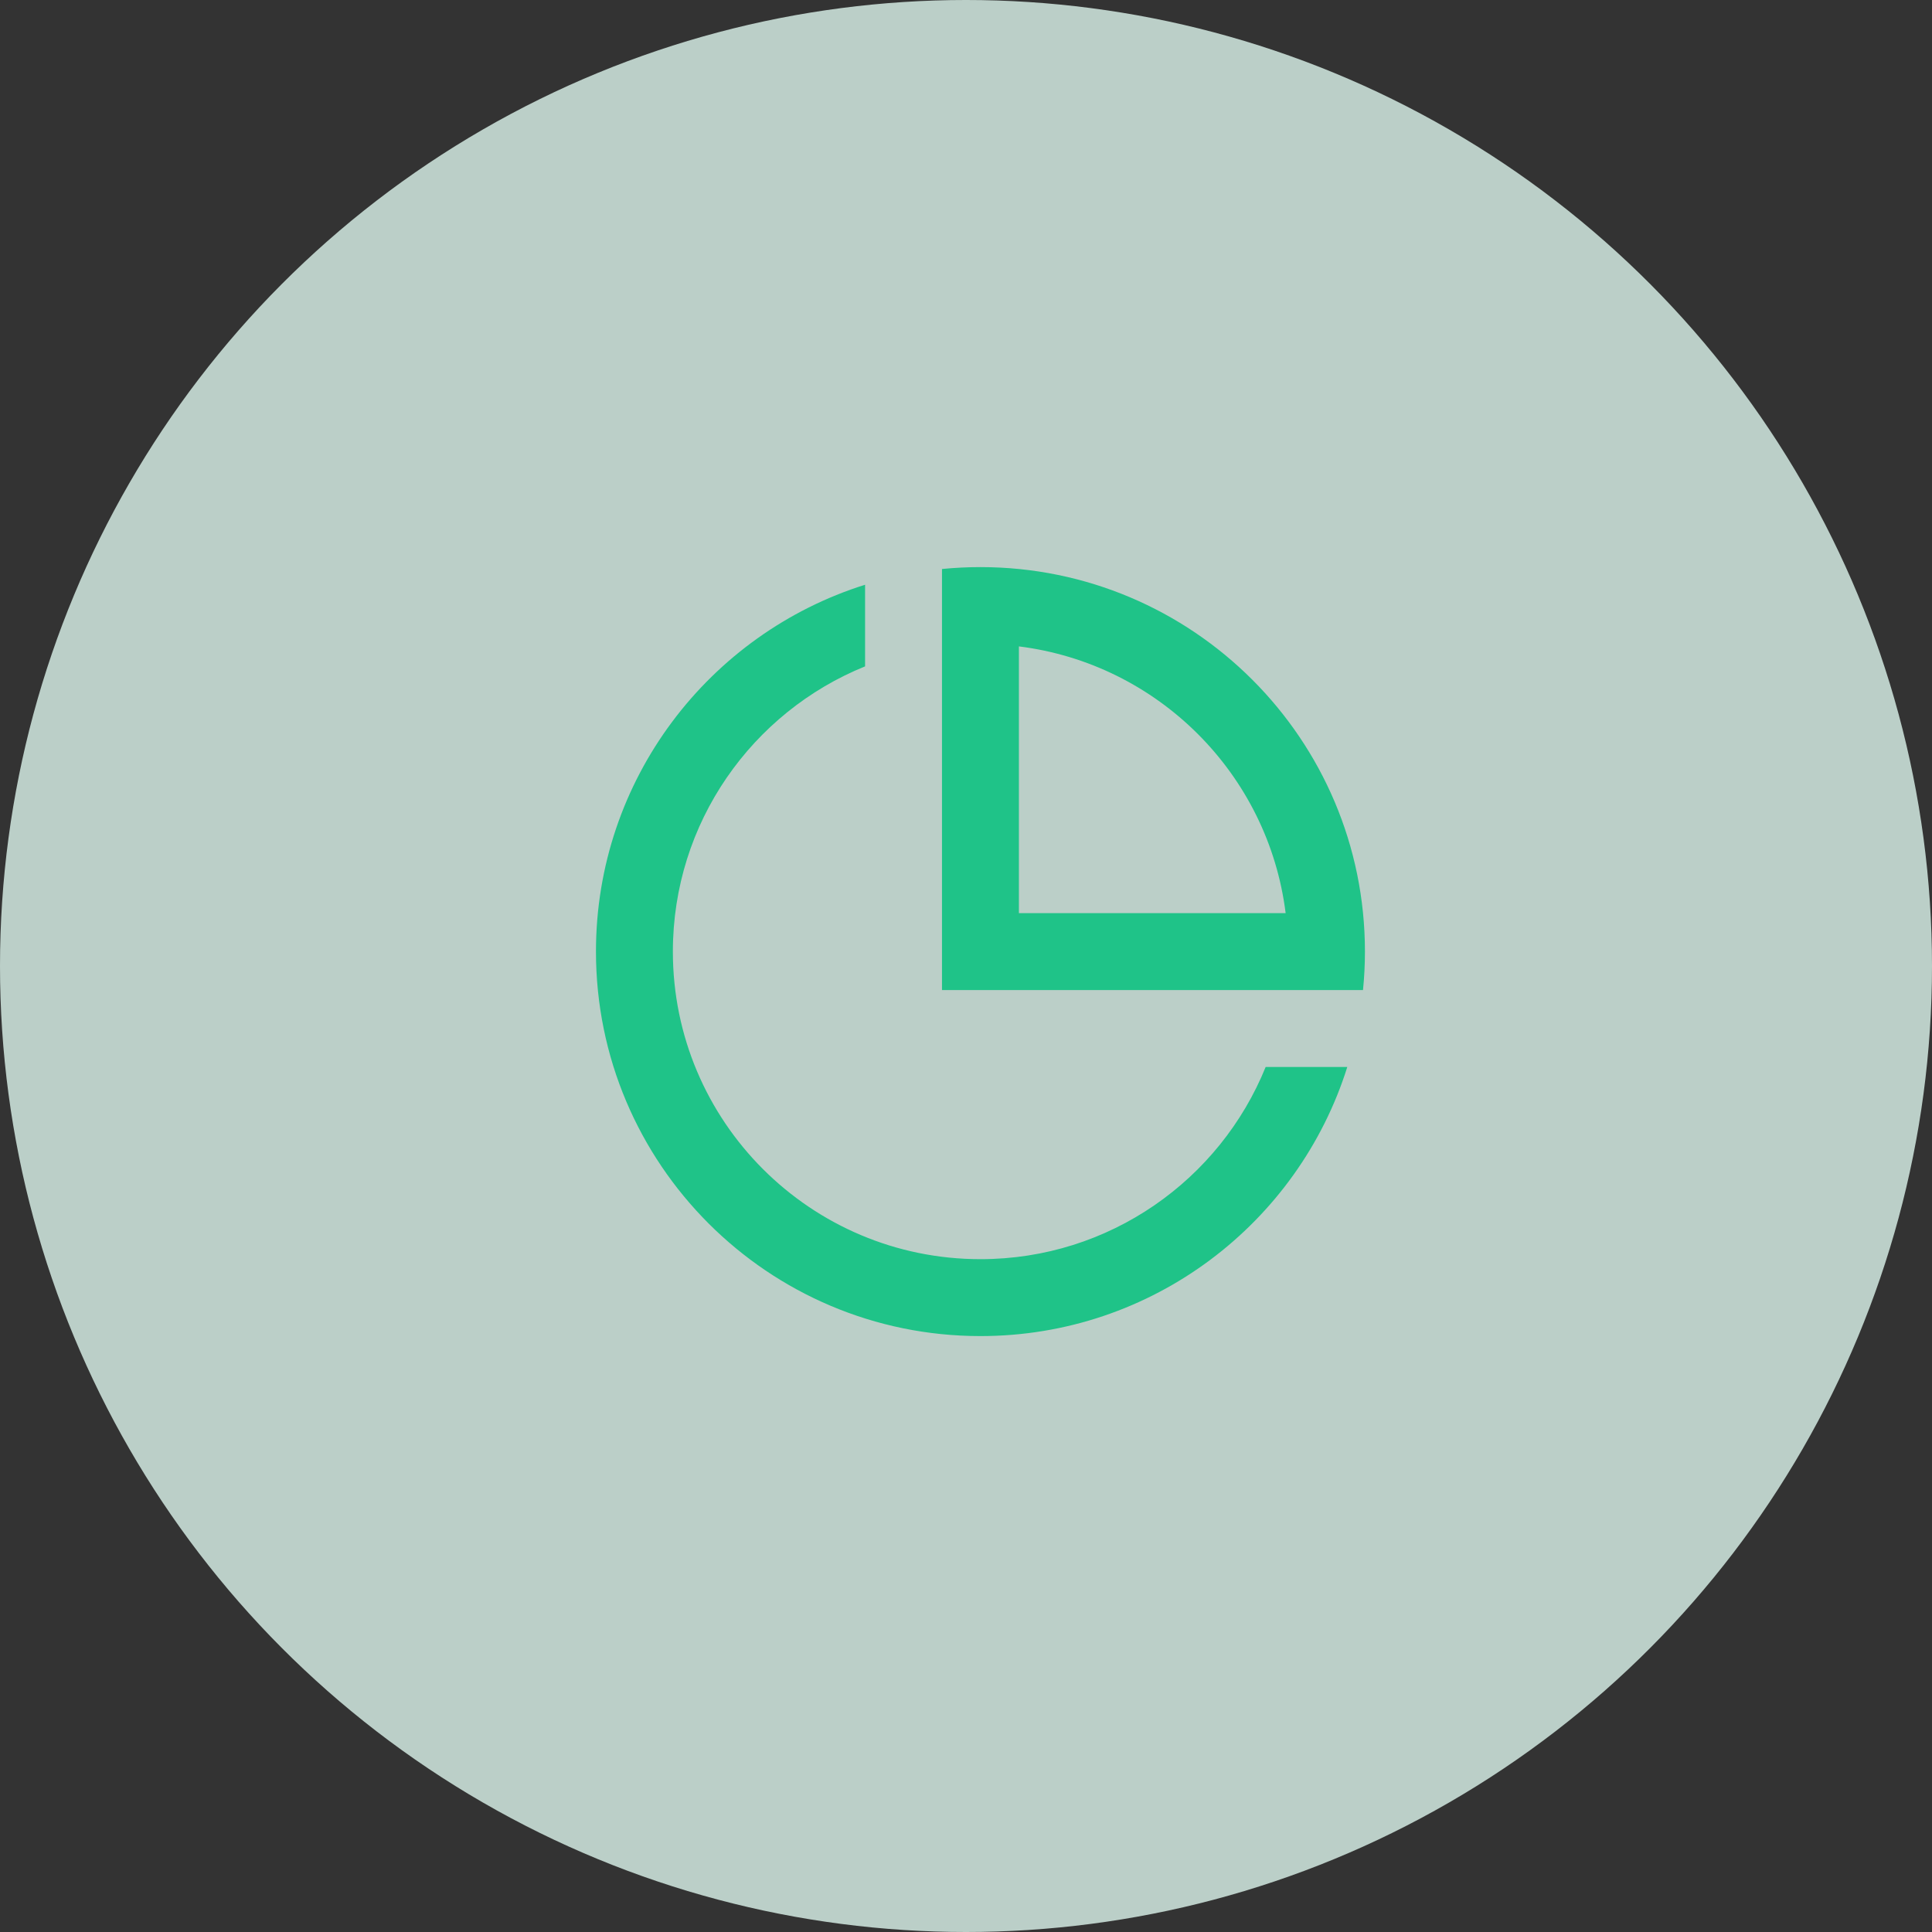 <svg width="47" height="47" viewBox="0 0 47 47" fill="none" xmlns="http://www.w3.org/2000/svg">
<rect x="0" y="0" width="47" height="47" fill="#333333" stroke="none"/>
<circle cx="23.5" cy="23.5" r="23.5" fill="#DDF6ED" fill-opacity="0.8"/>
<path d="M21.045 14.225V16.211C18.303 17.321 16.369 20.009 16.369 23.149C16.369 27.282 19.719 30.632 23.851 30.632C26.991 30.632 29.68 28.698 30.79 25.956H32.776C31.584 29.75 28.039 32.503 23.851 32.503C18.686 32.503 14.498 28.315 14.498 23.149C14.498 18.962 17.251 15.416 21.045 14.225ZM23.851 13.796C29.017 13.796 33.205 17.984 33.205 23.149C33.205 23.465 33.189 23.777 33.158 24.085H22.916V13.842C23.224 13.812 23.536 13.796 23.851 13.796ZM24.787 15.725V22.214H31.276C30.854 18.829 28.171 16.147 24.787 15.725Z" fill="#1FC388"/>
</svg>
